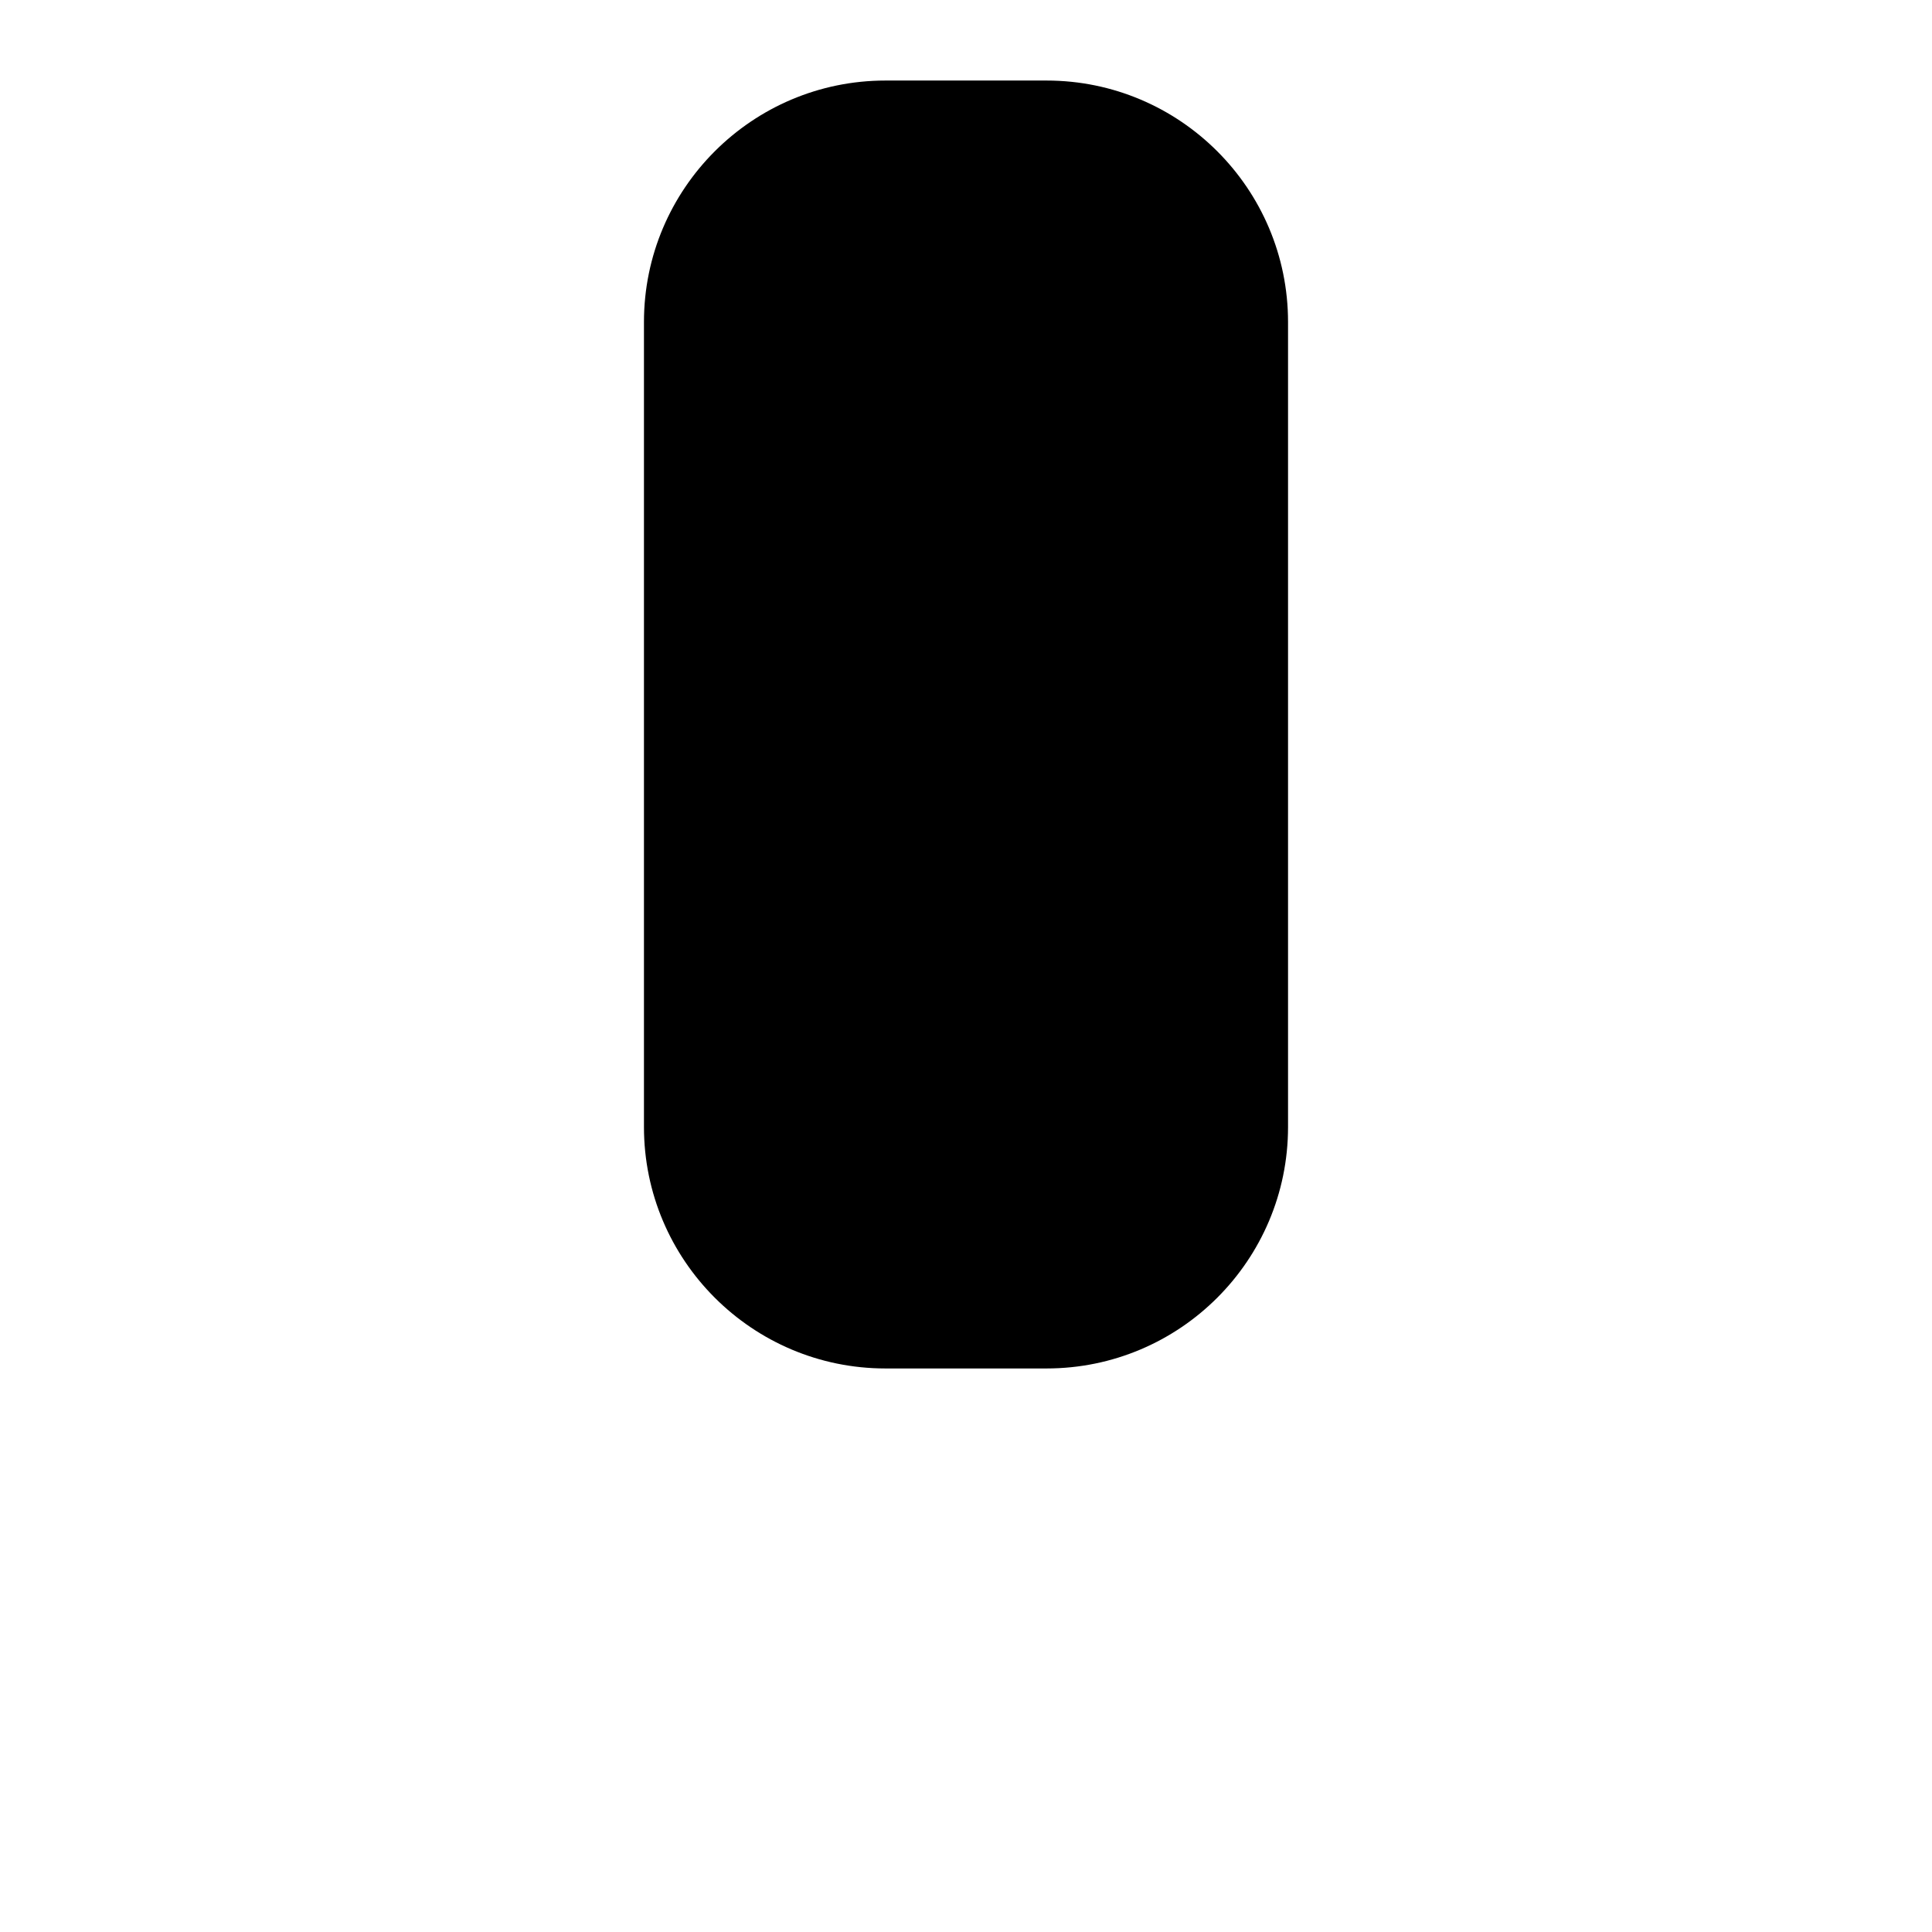 <svg xmlns="http://www.w3.org/2000/svg" viewBox="0 0 16 16" stroke-linecap="round" stroke-linejoin="round">
    <path d="m14.667 14.667h-13.334m7.334-14c1.104 0 2 .896 2 2v6.666c0 1.104-.896 2-2 2h-1.334c-1.103 0-2-.896-2-2v-6.666c0-1.104.897-2 2-2z"/>
</svg>